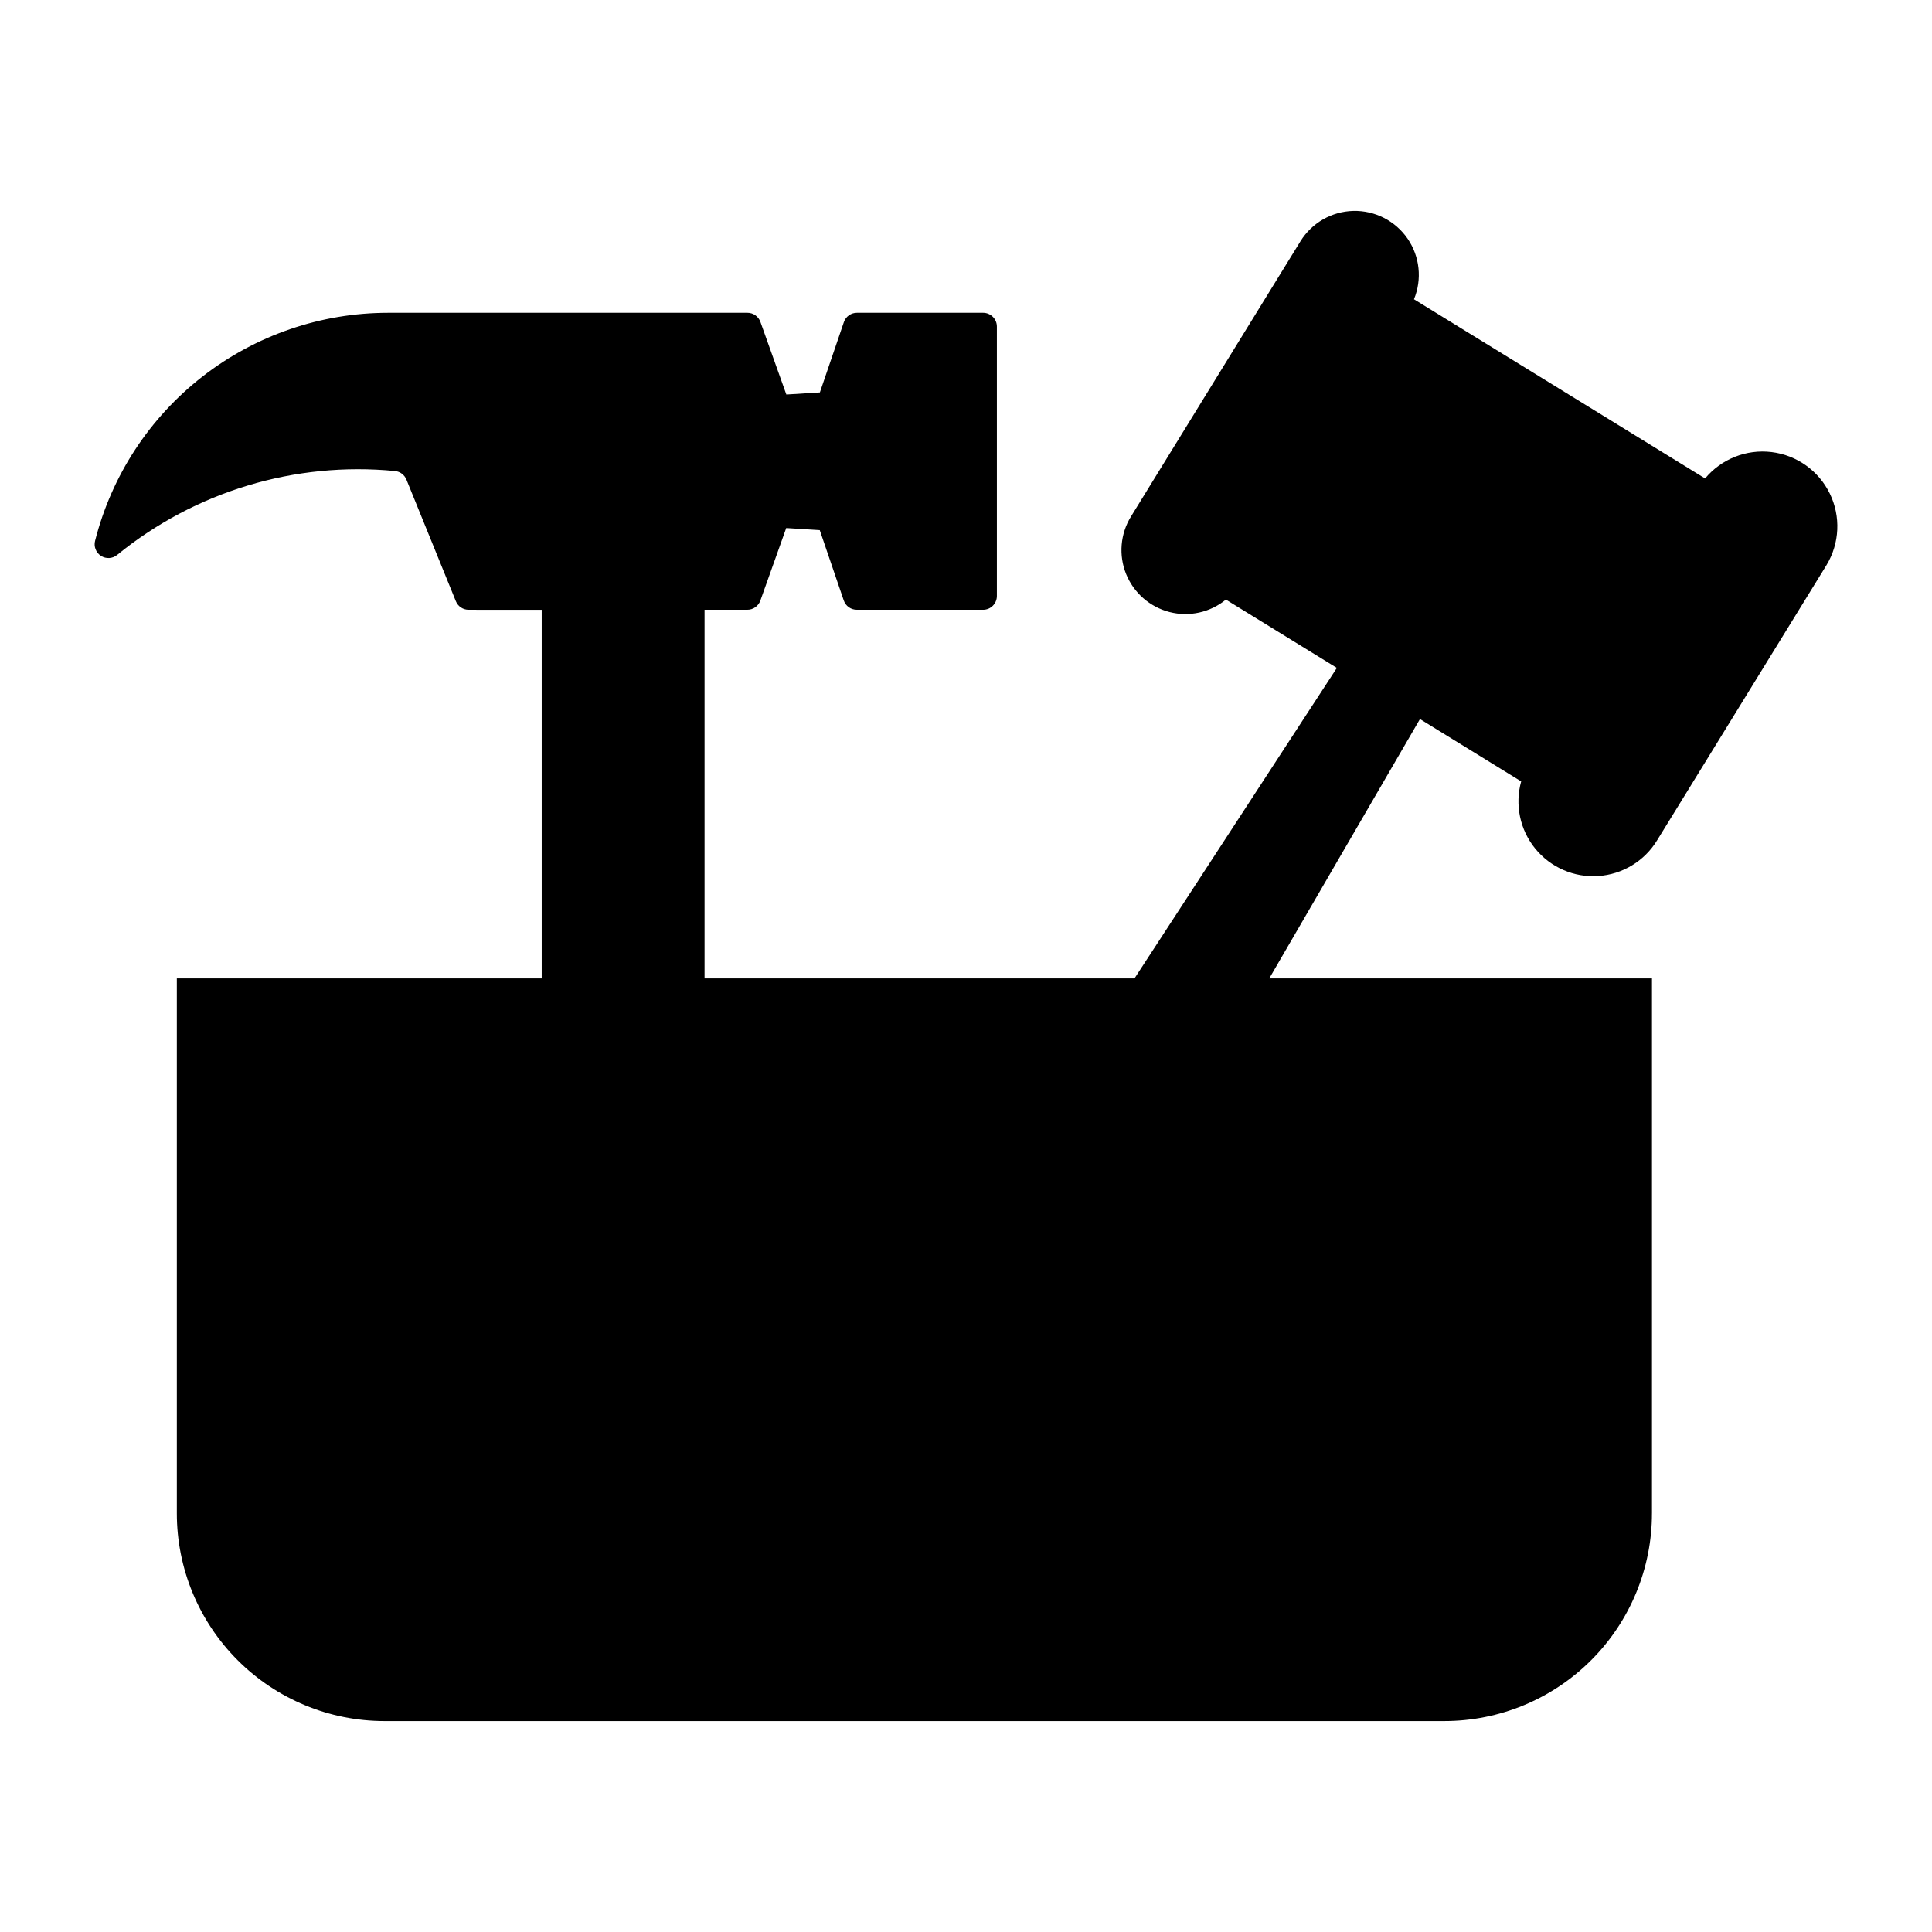 <?xml version="1.0" encoding="UTF-8"?>
<!-- Uploaded to: ICON Repo, www.svgrepo.com, Generator: ICON Repo Mixer Tools -->
<svg fill="#000000" width="800px" height="800px" version="1.1" viewBox="144 144 512 512" xmlns="http://www.w3.org/2000/svg">
 <path d="m404.5 305.59h-33.41c-1.574 0.016-2.981-0.98-3.488-2.469l-6.359-18.633-8.887-0.555-6.859 19.246v-0.004c-0.523 1.453-1.906 2.422-3.453 2.414h-11.328v97.695h113.94l53.625-82.285-29.406-18.105v0.004c-4.172 3.406-9.711 4.633-14.926 3.297-5.219-1.336-9.488-5.07-11.512-10.059-2.019-4.992-1.547-10.648 1.273-15.234l44.934-72.98c3.016-4.871 8.285-7.891 14.012-8.027 5.727-0.133 11.133 2.633 14.375 7.356 3.238 4.723 3.875 10.762 1.688 16.055l77.148 47.488h0.004c4.301-5.168 10.934-7.805 17.613-6.992 6.68 0.809 12.488 4.949 15.434 11 2.945 6.047 2.617 13.176-0.863 18.934l-44.934 73.008c-3.359 5.481-9.164 8.988-15.578 9.418-6.41 0.426-12.633-2.281-16.688-7.266-4.059-4.981-5.445-11.625-3.727-17.816l-26.824-16.523-39.934 68.734h101.42v141.74h-0.004c0.008 14.602-5.789 28.605-16.109 38.934-10.324 10.328-24.324 16.133-38.926 16.133h-280.85c-14.602 0-28.602-5.805-38.926-16.133-10.32-10.328-16.117-24.332-16.109-38.934v-141.74h96.695v-97.695l-19.383-0.004c-1.484-0.004-2.816-0.902-3.371-2.277l-13.105-32.242h-0.004c-0.512-1.246-1.672-2.113-3.016-2.246-26.508-2.582-52.965 5.402-73.617 22.215-1.223 1.012-2.961 1.121-4.297 0.266-1.34-0.859-1.969-2.481-1.562-4.016 4.391-17.27 14.41-32.582 28.477-43.52 14.066-10.941 31.379-16.879 49.195-16.879h95.203c1.551-0.004 2.938 0.977 3.449 2.441l6.859 19.219 8.887-0.555 6.359-18.633v-0.004c0.508-1.488 1.914-2.484 3.488-2.469h33.41c0.973 0 1.902 0.387 2.586 1.074 0.688 0.688 1.07 1.621 1.066 2.59v71.398c-0.008 2.012-1.641 3.637-3.652 3.637z"/>
</svg>